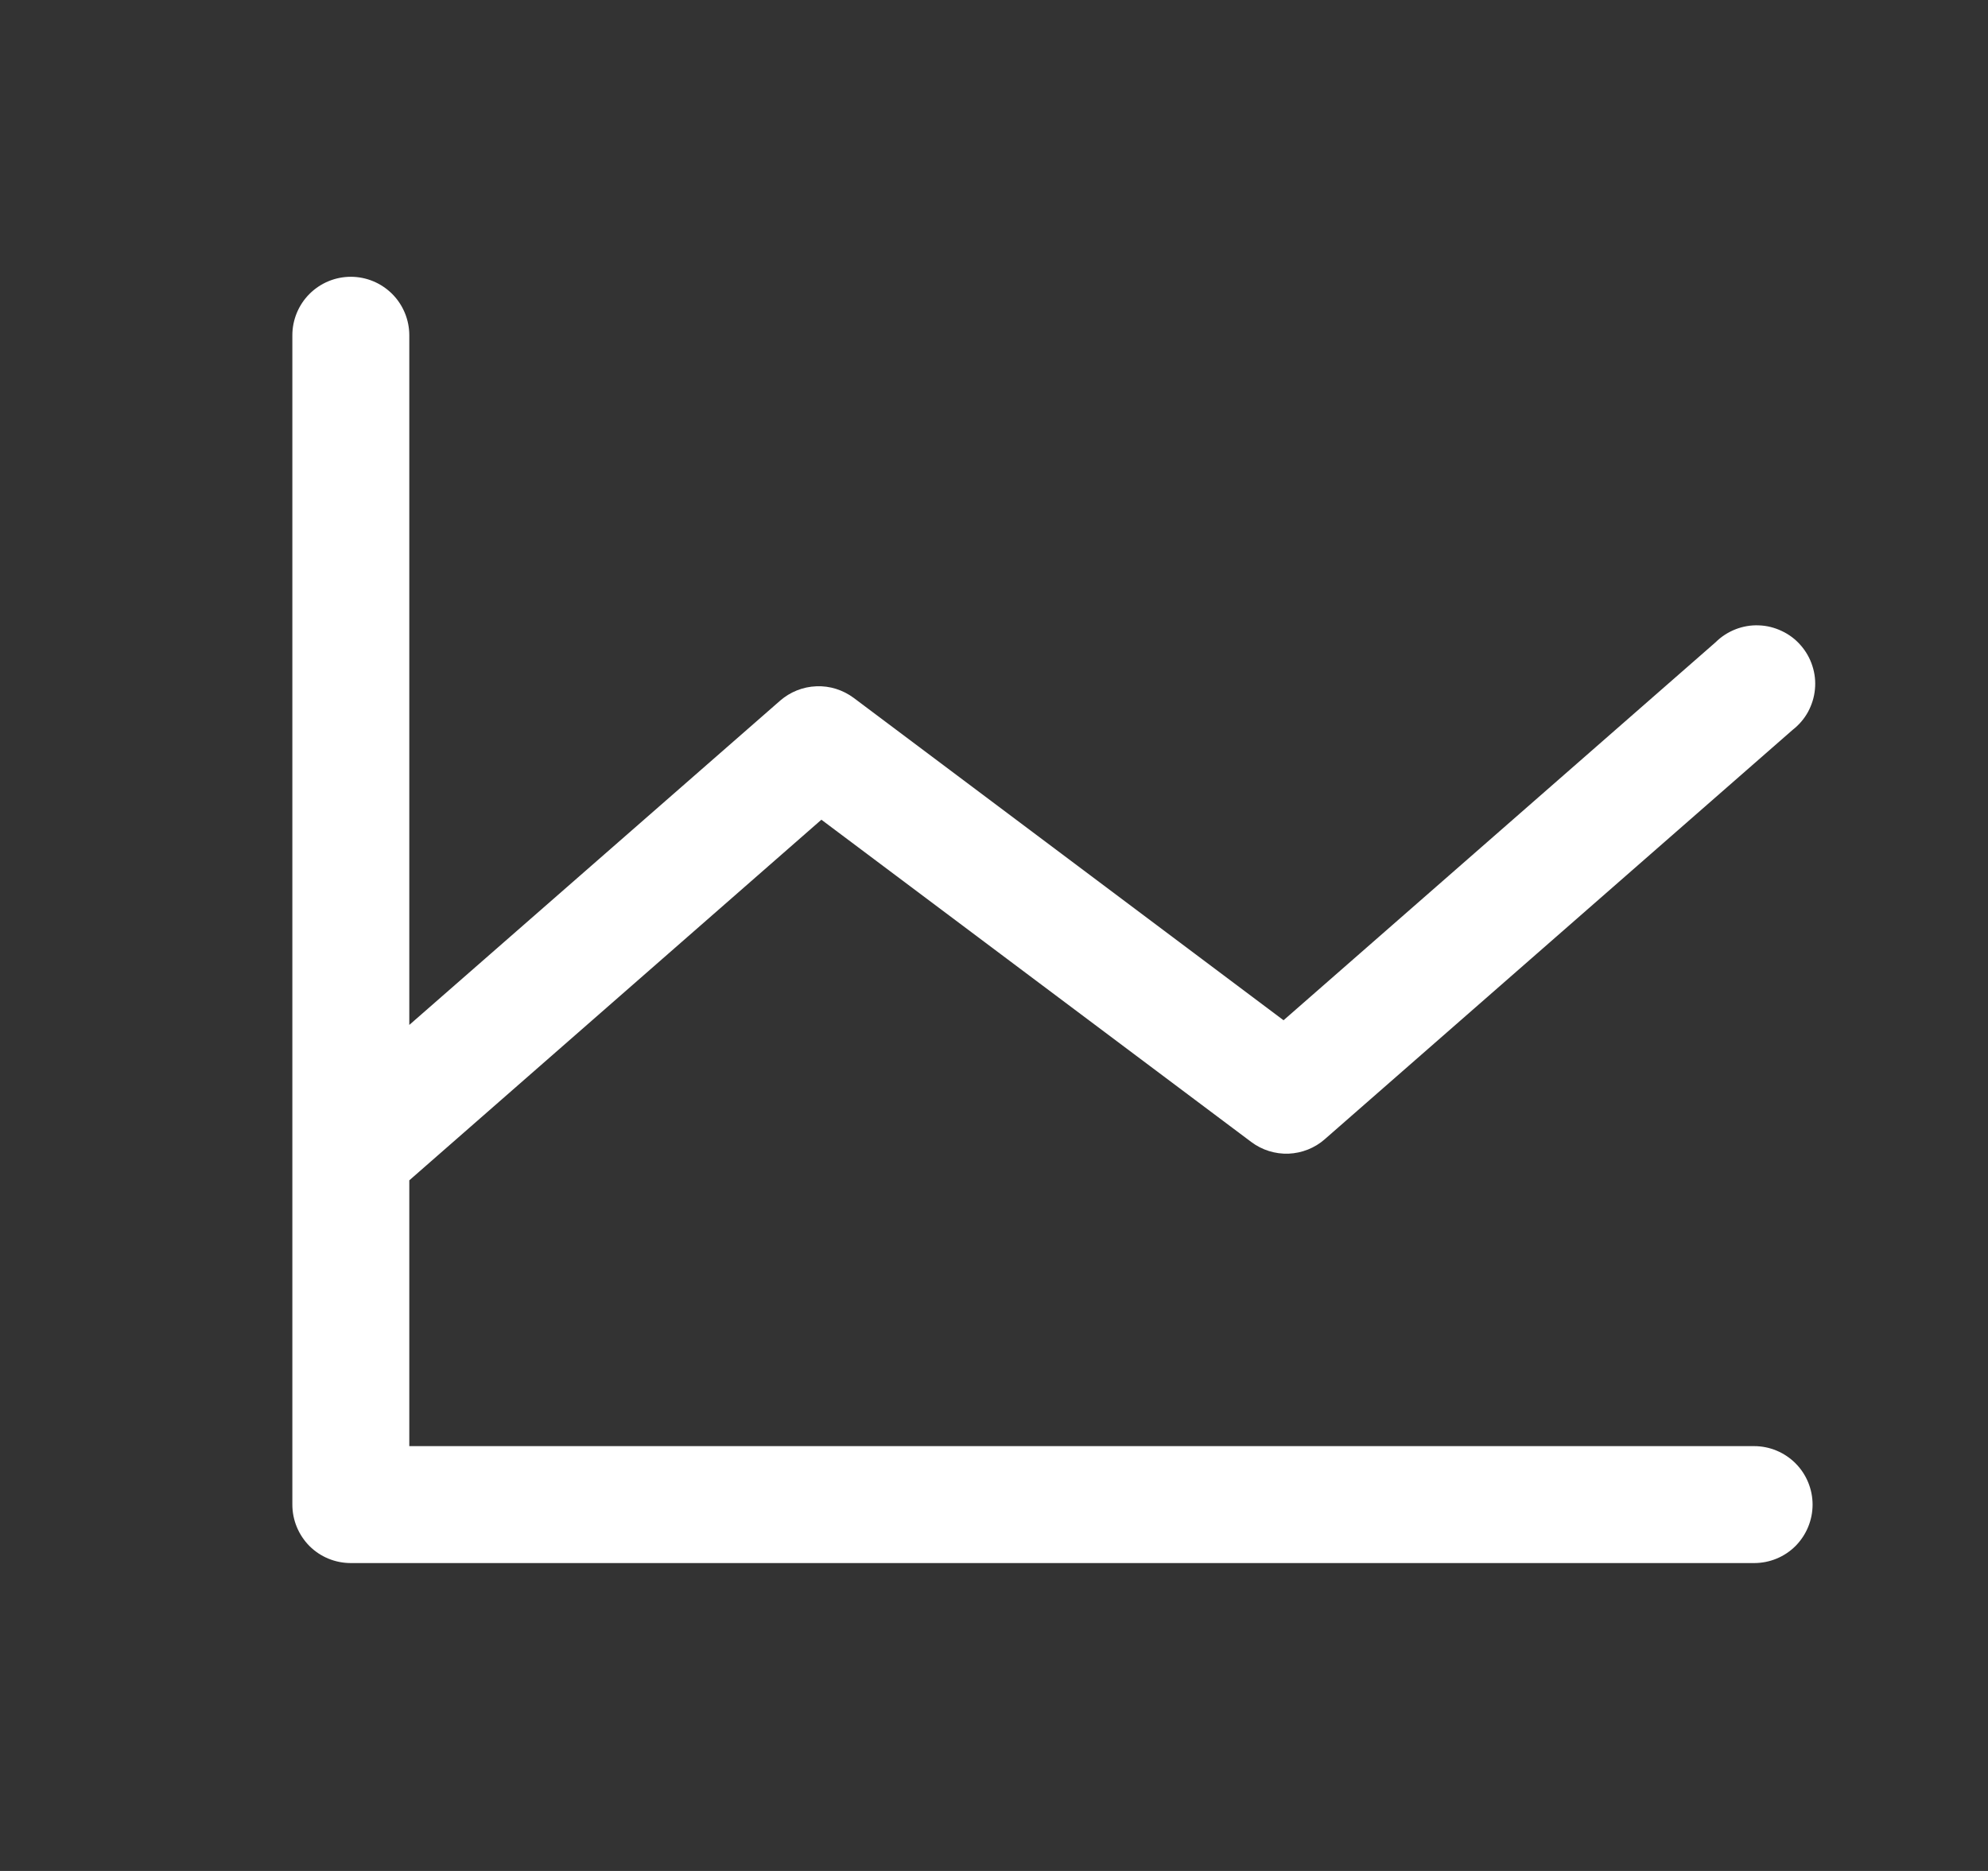 <?xml version="1.0" encoding="UTF-8"?> <svg xmlns="http://www.w3.org/2000/svg" width="17" height="16" viewBox="0 0 17 16" fill="none"><rect x="0" y="0" width="17" height="16" fill="#333333" stroke="none"/><g id="Frame"><path id="Vector" d="M15.5 12.867C15.5 13 15.447 13.127 15.354 13.221C15.26 13.315 15.133 13.367 15 13.367H3C2.867 13.367 2.74 13.315 2.646 13.221C2.553 13.127 2.5 13 2.5 12.867V2.867C2.5 2.735 2.553 2.607 2.646 2.514C2.74 2.42 2.867 2.367 3 2.367C3.133 2.367 3.26 2.42 3.354 2.514C3.447 2.607 3.5 2.735 3.5 2.867V8.765L6.671 5.992C6.757 5.917 6.867 5.873 6.981 5.869C7.096 5.864 7.208 5.9 7.3 5.968L10.976 8.725L14.671 5.492C14.719 5.444 14.777 5.407 14.84 5.382C14.904 5.357 14.972 5.345 15.04 5.348C15.108 5.35 15.175 5.367 15.236 5.396C15.298 5.425 15.353 5.466 15.398 5.518C15.443 5.569 15.477 5.629 15.498 5.694C15.519 5.758 15.527 5.827 15.52 5.895C15.514 5.963 15.493 6.028 15.461 6.088C15.428 6.148 15.383 6.2 15.329 6.242L11.329 9.742C11.243 9.818 11.133 9.861 11.019 9.866C10.904 9.87 10.792 9.835 10.7 9.766L7.024 7.01L3.5 10.094V12.367H15C15.133 12.367 15.26 12.42 15.354 12.514C15.447 12.607 15.5 12.735 15.5 12.867Z" fill="white"></path></g></svg> 